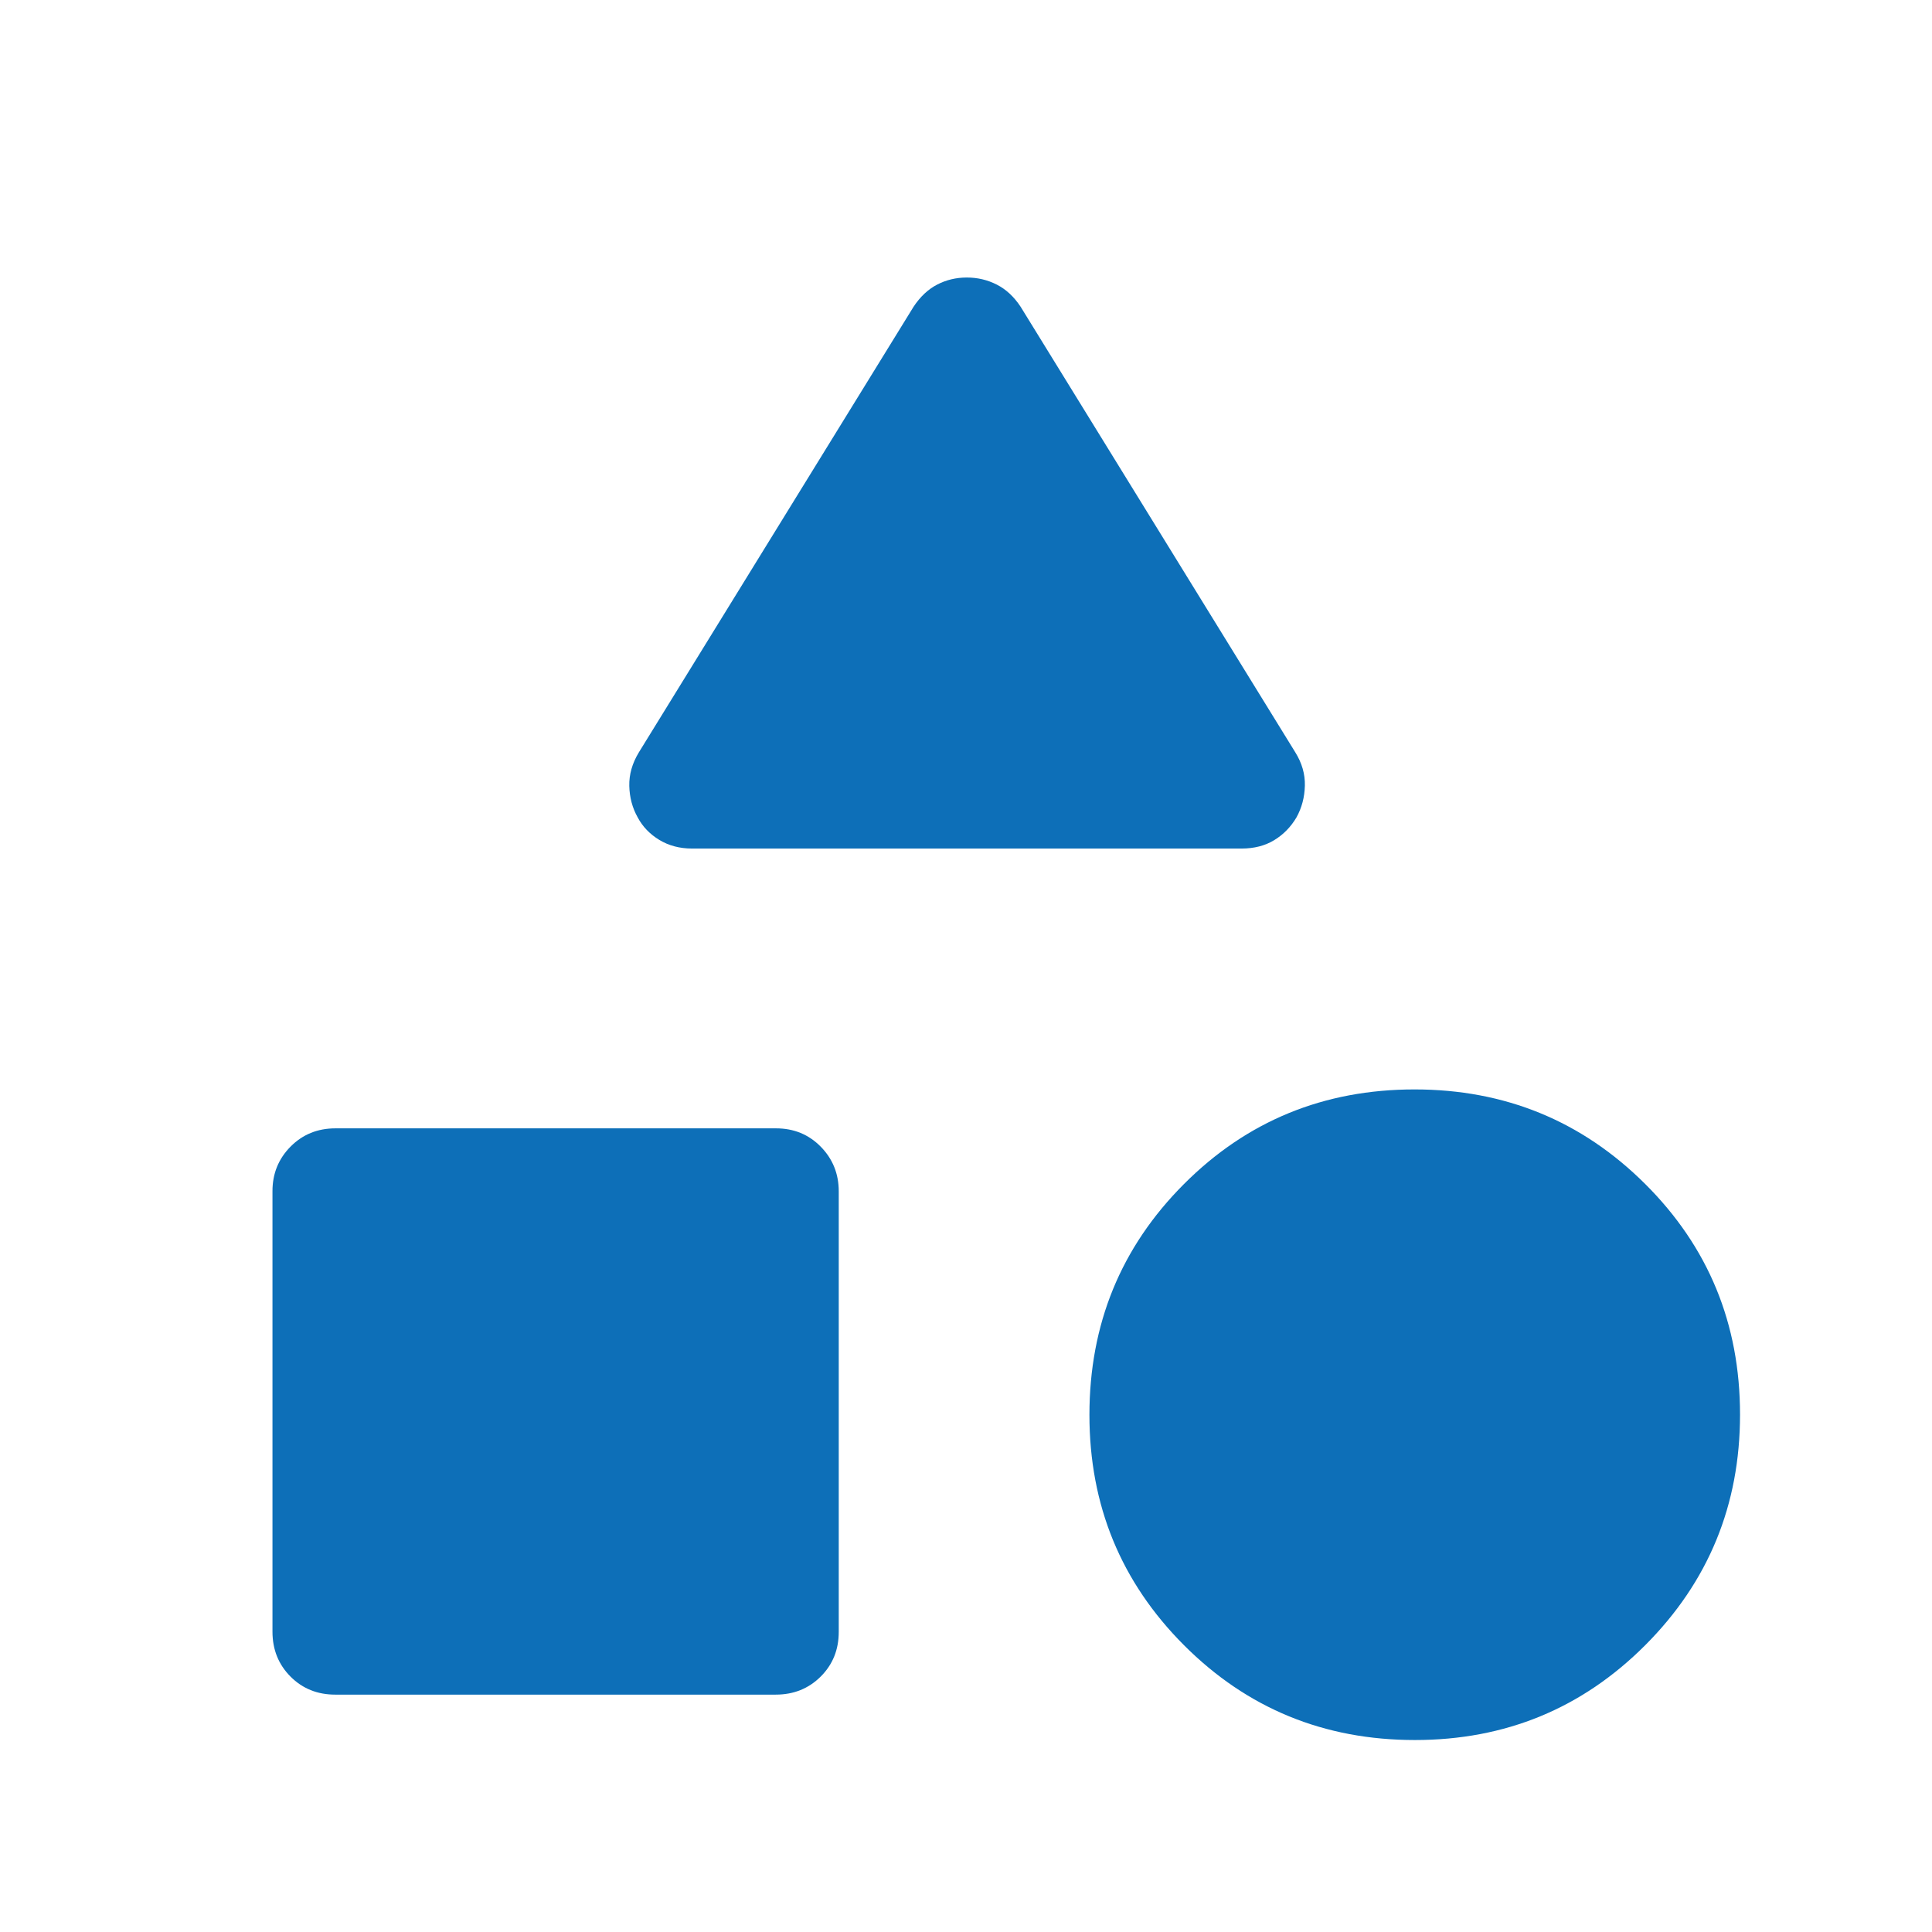 <svg xmlns="http://www.w3.org/2000/svg" height="40px" viewBox="0 -960 960 960" width="40px" fill="#0d6fb8"><path d="m317.44-586.15 136.51-221.44q4.95-7.49 11.72-11 6.78-3.51 14.74-3.51t14.87 3.51q6.9 3.51 11.85 11l136.51 221.44q4.95 7.96 4.74 16.54-.2 8.58-4.15 15.74-4.21 7.15-11.07 11.33t-16.26 4.18H343.92q-9.26 0-16.34-4.31t-10.73-11.2q-3.95-7.03-4.16-15.58-.2-8.55 4.75-16.7ZM703.06-95.39q-67.65 0-114.69-47.07-47.04-47.08-47.04-114.48 0-67.65 46.95-114.69 46.95-47.04 114.6-47.04 67.4 0 114.57 46.95 47.16 46.95 47.16 114.6 0 67.4-47.07 114.57-47.08 47.16-114.48 47.16Zm-567.67-53.85v-218.9q0-13.05 8.99-22.12t22.3-9.07h218.9q13.3 0 22.25 9.12 8.94 9.12 8.94 22.17v218.9q0 13.31-9 22.25-8.99 8.94-22.3 8.94H166.58q-13.31 0-22.25-8.99-8.94-9-8.94-22.3Z"/></svg>